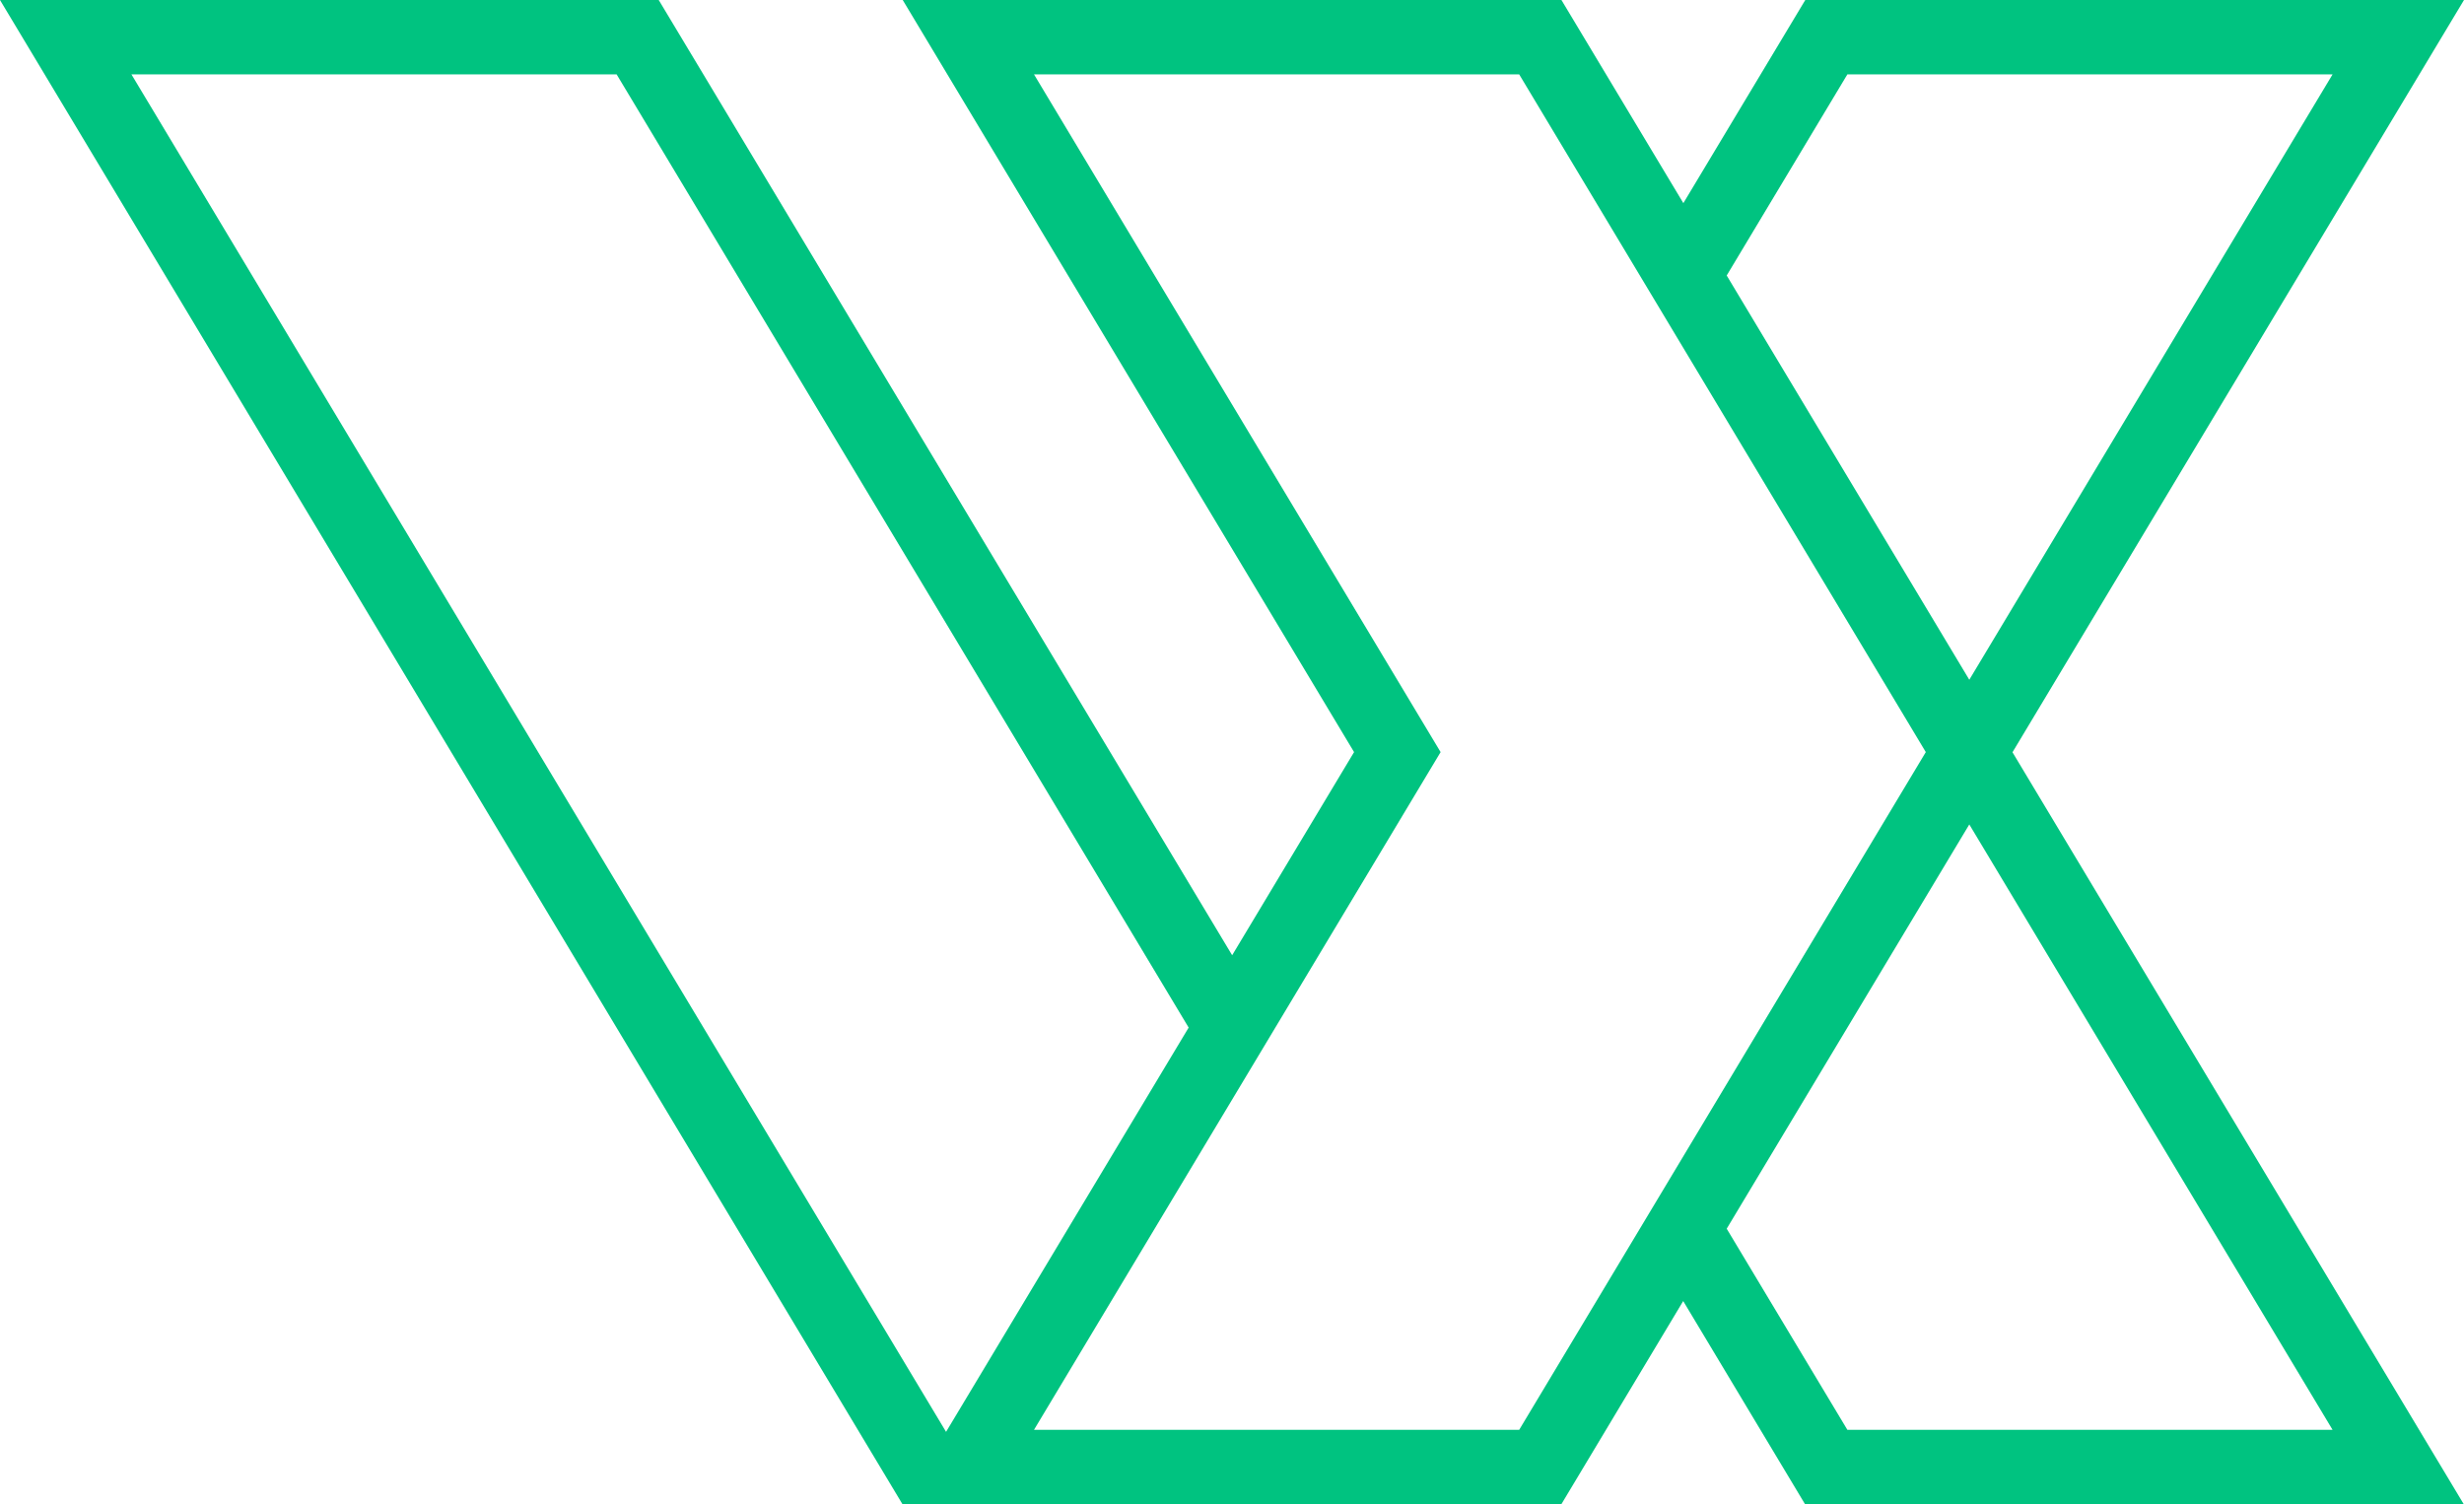 <?xml version="1.0" encoding="UTF-8"?>
<svg id="Layer_2" data-name="Layer 2" xmlns="http://www.w3.org/2000/svg" viewBox="0 0 158.04 96.49">
  <defs>
    <style>
      .cls-1 {
        fill: #00c380;
        stroke-width: 0px;
      }
    </style>
  </defs>
  <g id="Layer_1-2" data-name="Layer 1">
    <path class="cls-1" d="m158.04,0h-42.25l-7.82,13.03-7.82-13.03h-42.25l28.95,48.24-7.82,13.03L42.25,0H0l57.89,96.49h42.25l7.82-13.04,7.82,13.04h42.25l-28.95-48.24L158.04,0Zm-39.55,4.77h31.12l-23.3,38.83-15.56-25.93,7.74-12.9Zm-110.06,0h31.12l36.69,61.14-15.56,25.93L8.43,4.77Zm89.01,86.94h-31.12l26.08-43.47L66.32,4.77h31.12l26.08,43.47-26.08,43.47Zm52.17,0h-31.12l-7.74-12.9,15.56-25.93,23.3,38.83Z"/>
  </g>
</svg>
